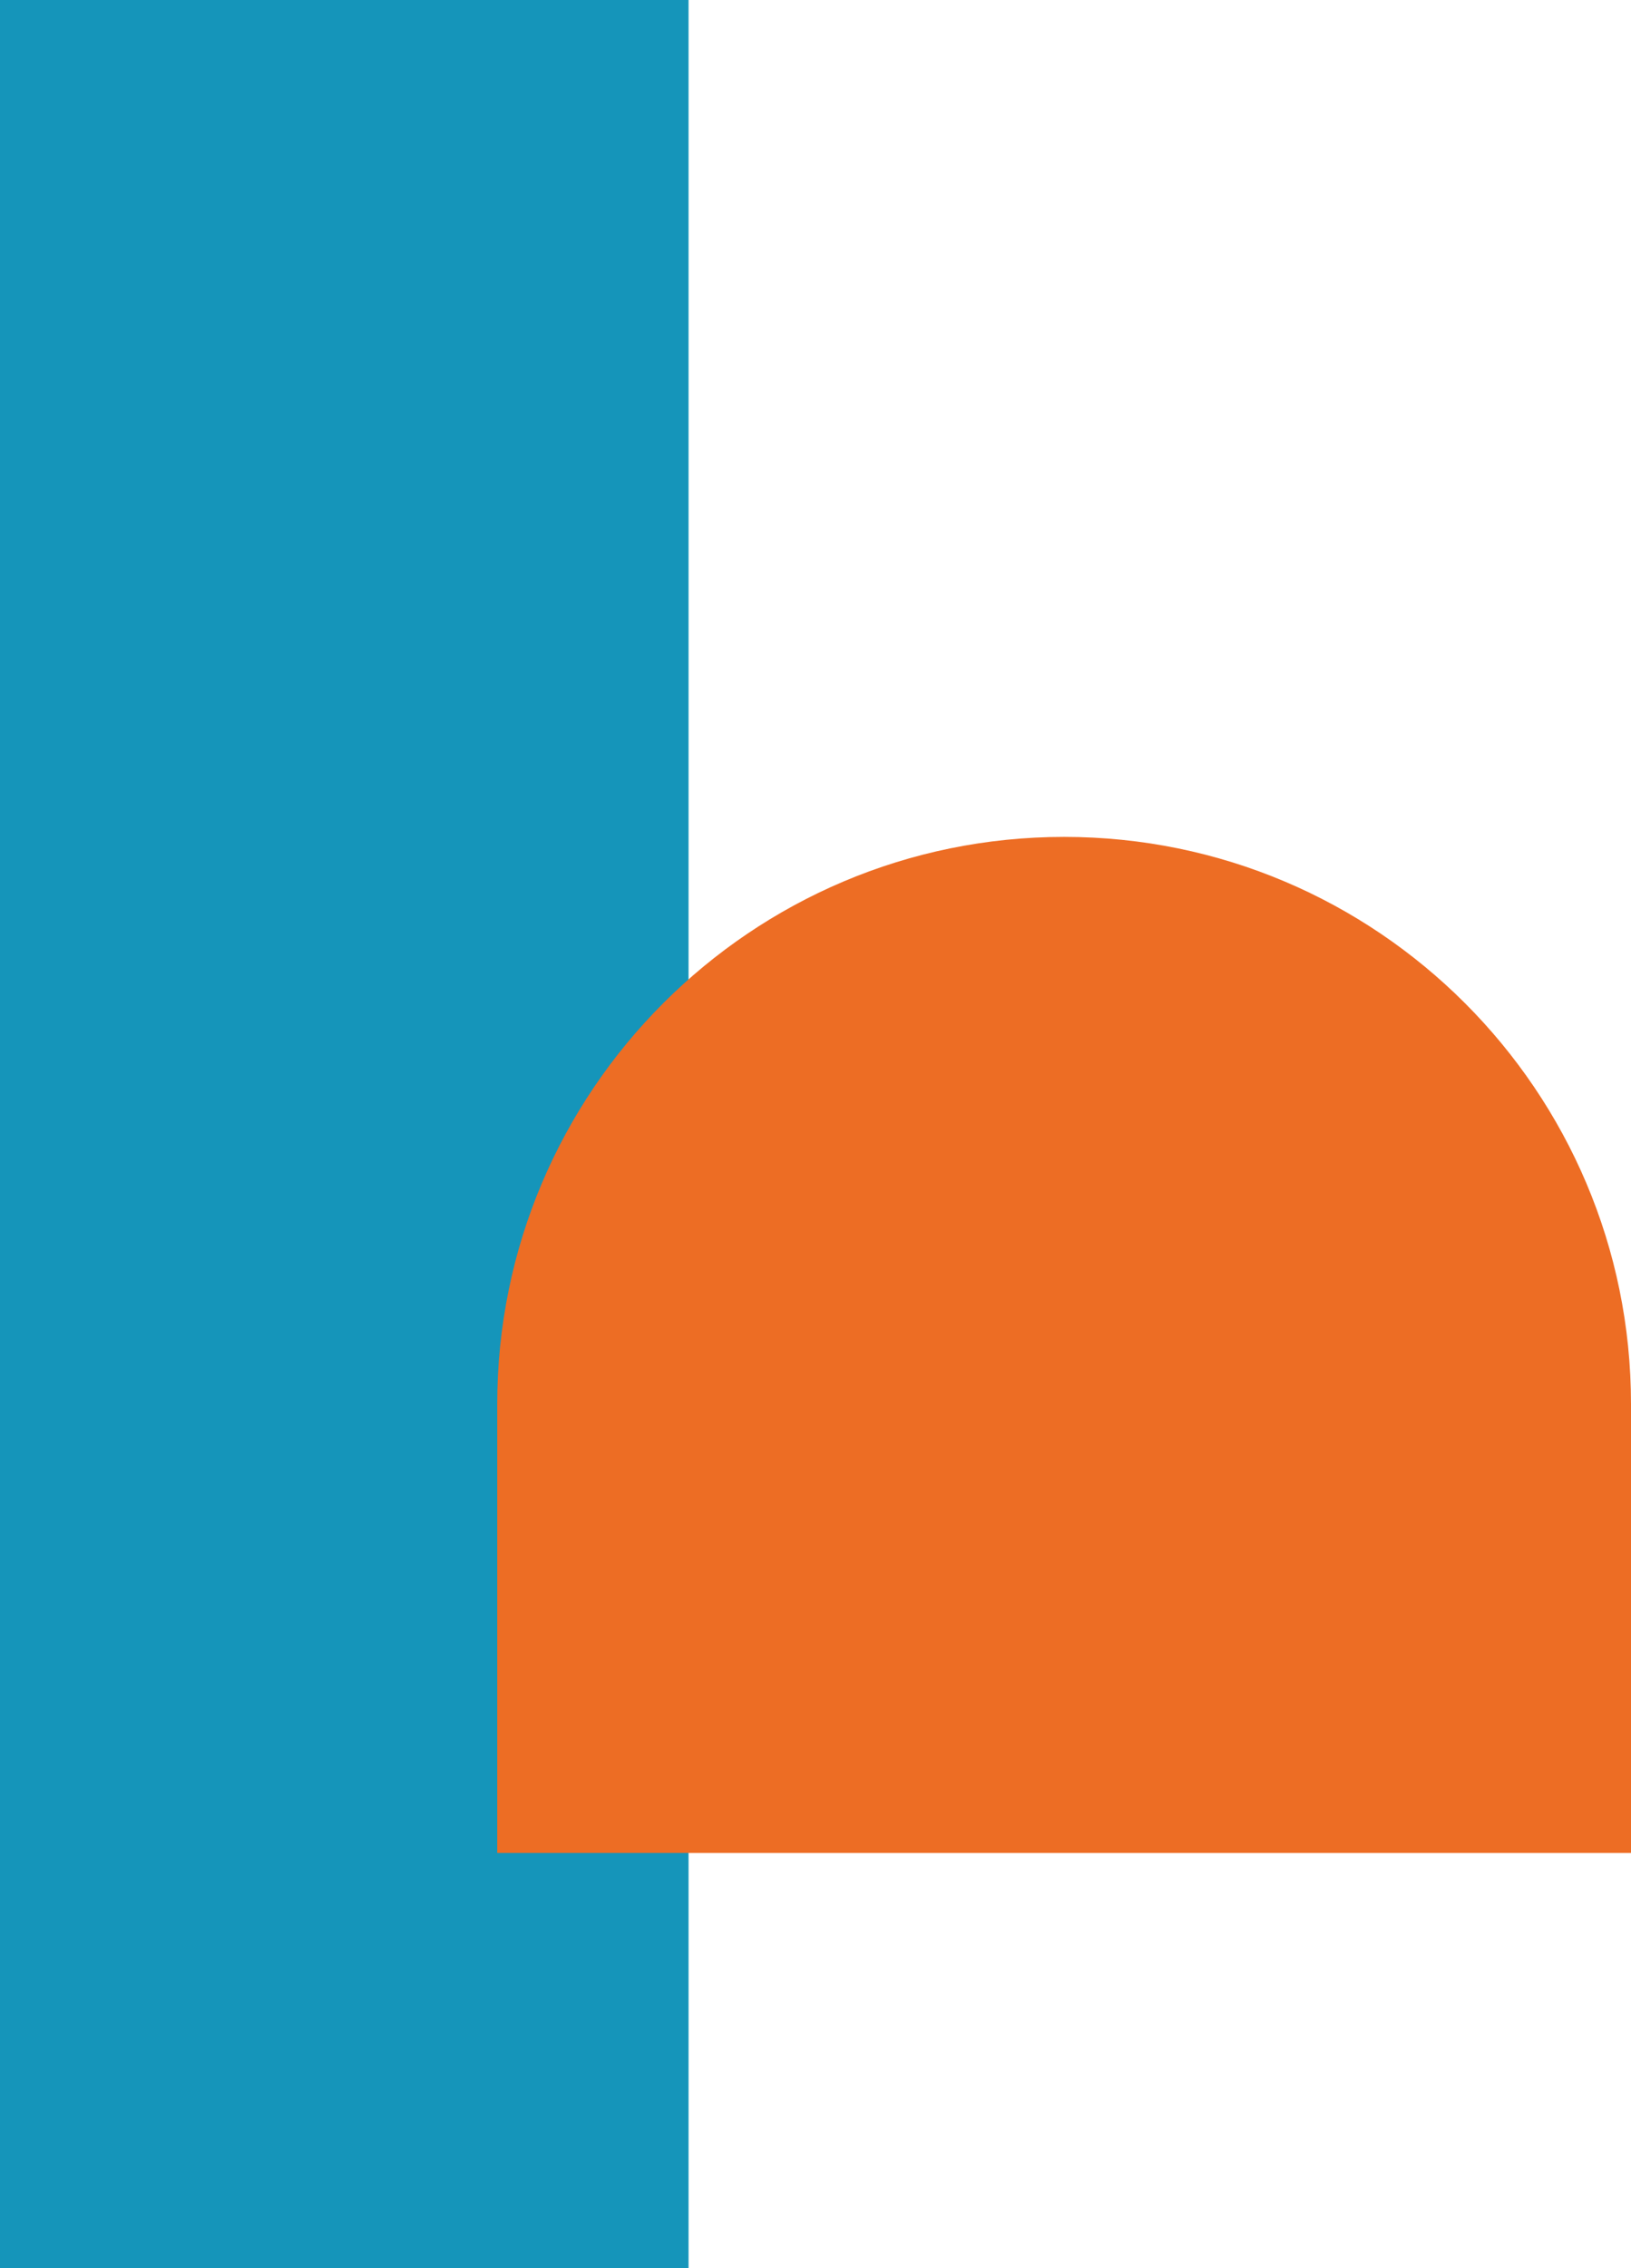 <?xml version="1.0" encoding="UTF-8"?> <svg xmlns="http://www.w3.org/2000/svg" id="Laag_2" viewBox="0 0 69.31 96.35"><g id="Laag_1-2"><polygon points="29.26 0 0 0 0 96.35 29.16 96.35 29.26 96.35 29.26 0" style="fill:#1595ba;"></polygon><path d="M23.65,33.04h19.07c13.29,0,24.09,10.79,24.09,24.09h0c0,13.29-10.79,24.09-24.09,24.09h-19.07v-48.17h0Z" transform="translate(-11.91 102.36) rotate(-90)" style="fill:#ed6d24;"></path></g></svg> 